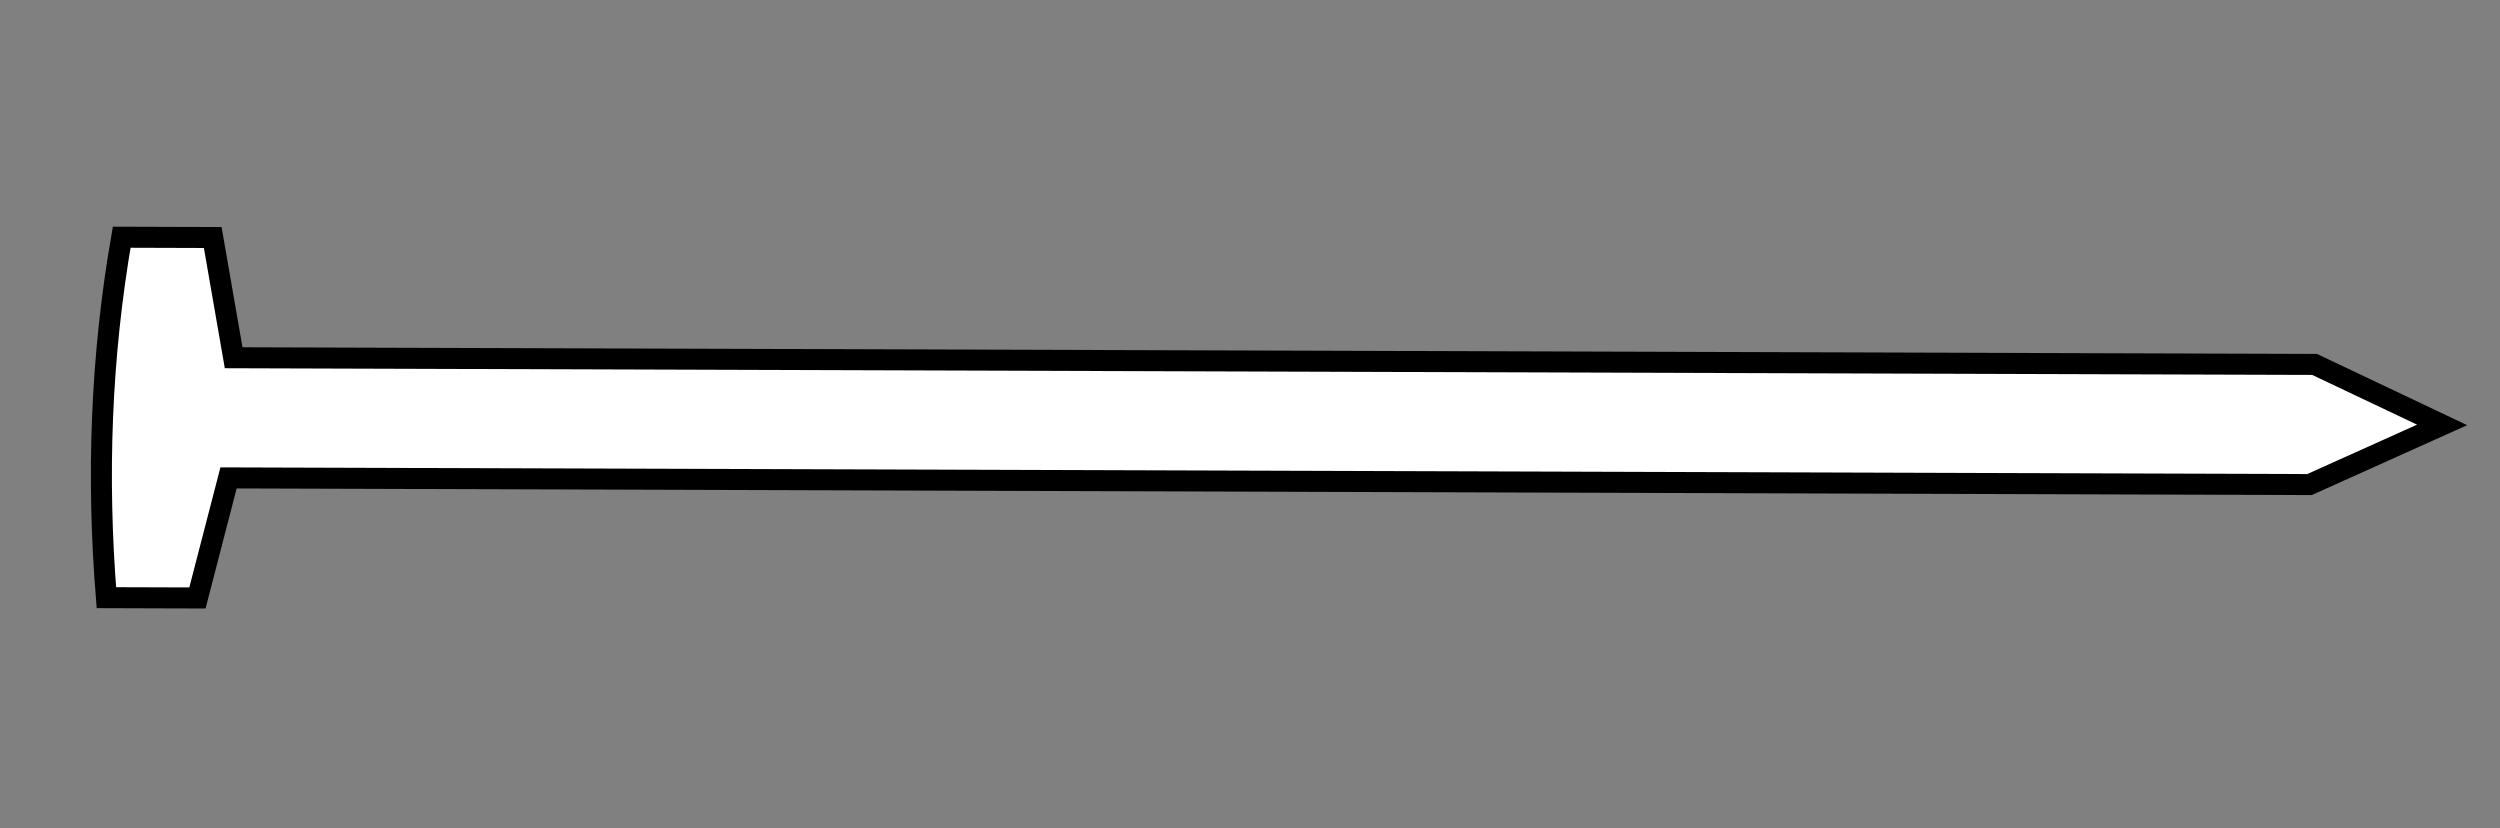 <?xml version="1.0" encoding="UTF-8"?>
<svg width="356.949" height="118.23" xmlns="http://www.w3.org/2000/svg" xmlns:svg="http://www.w3.org/2000/svg">
 <rect width="100%" height="100%" fill="#808080" stroke="none"/>
 <title>Nail</title>

 <g>
  <title>Layer 1</title>
  <path transform="rotate(-12.021 177.198,50.754) " stroke="#000000" fill="#ffffff" stroke-width="3" id="path10763" d="m24.246,53.584l7.915,-15.842l290.401,62.812l20.293,-4.388l-16.007,-12.239l-290.401,-62.812l0.655,-17.412l-12.705,-2.748c-6.492,16.15 -10.641,32.806 -12.856,49.881c6.05,1.309 6.655,1.439 12.705,2.748z"/>
 </g>
</svg>